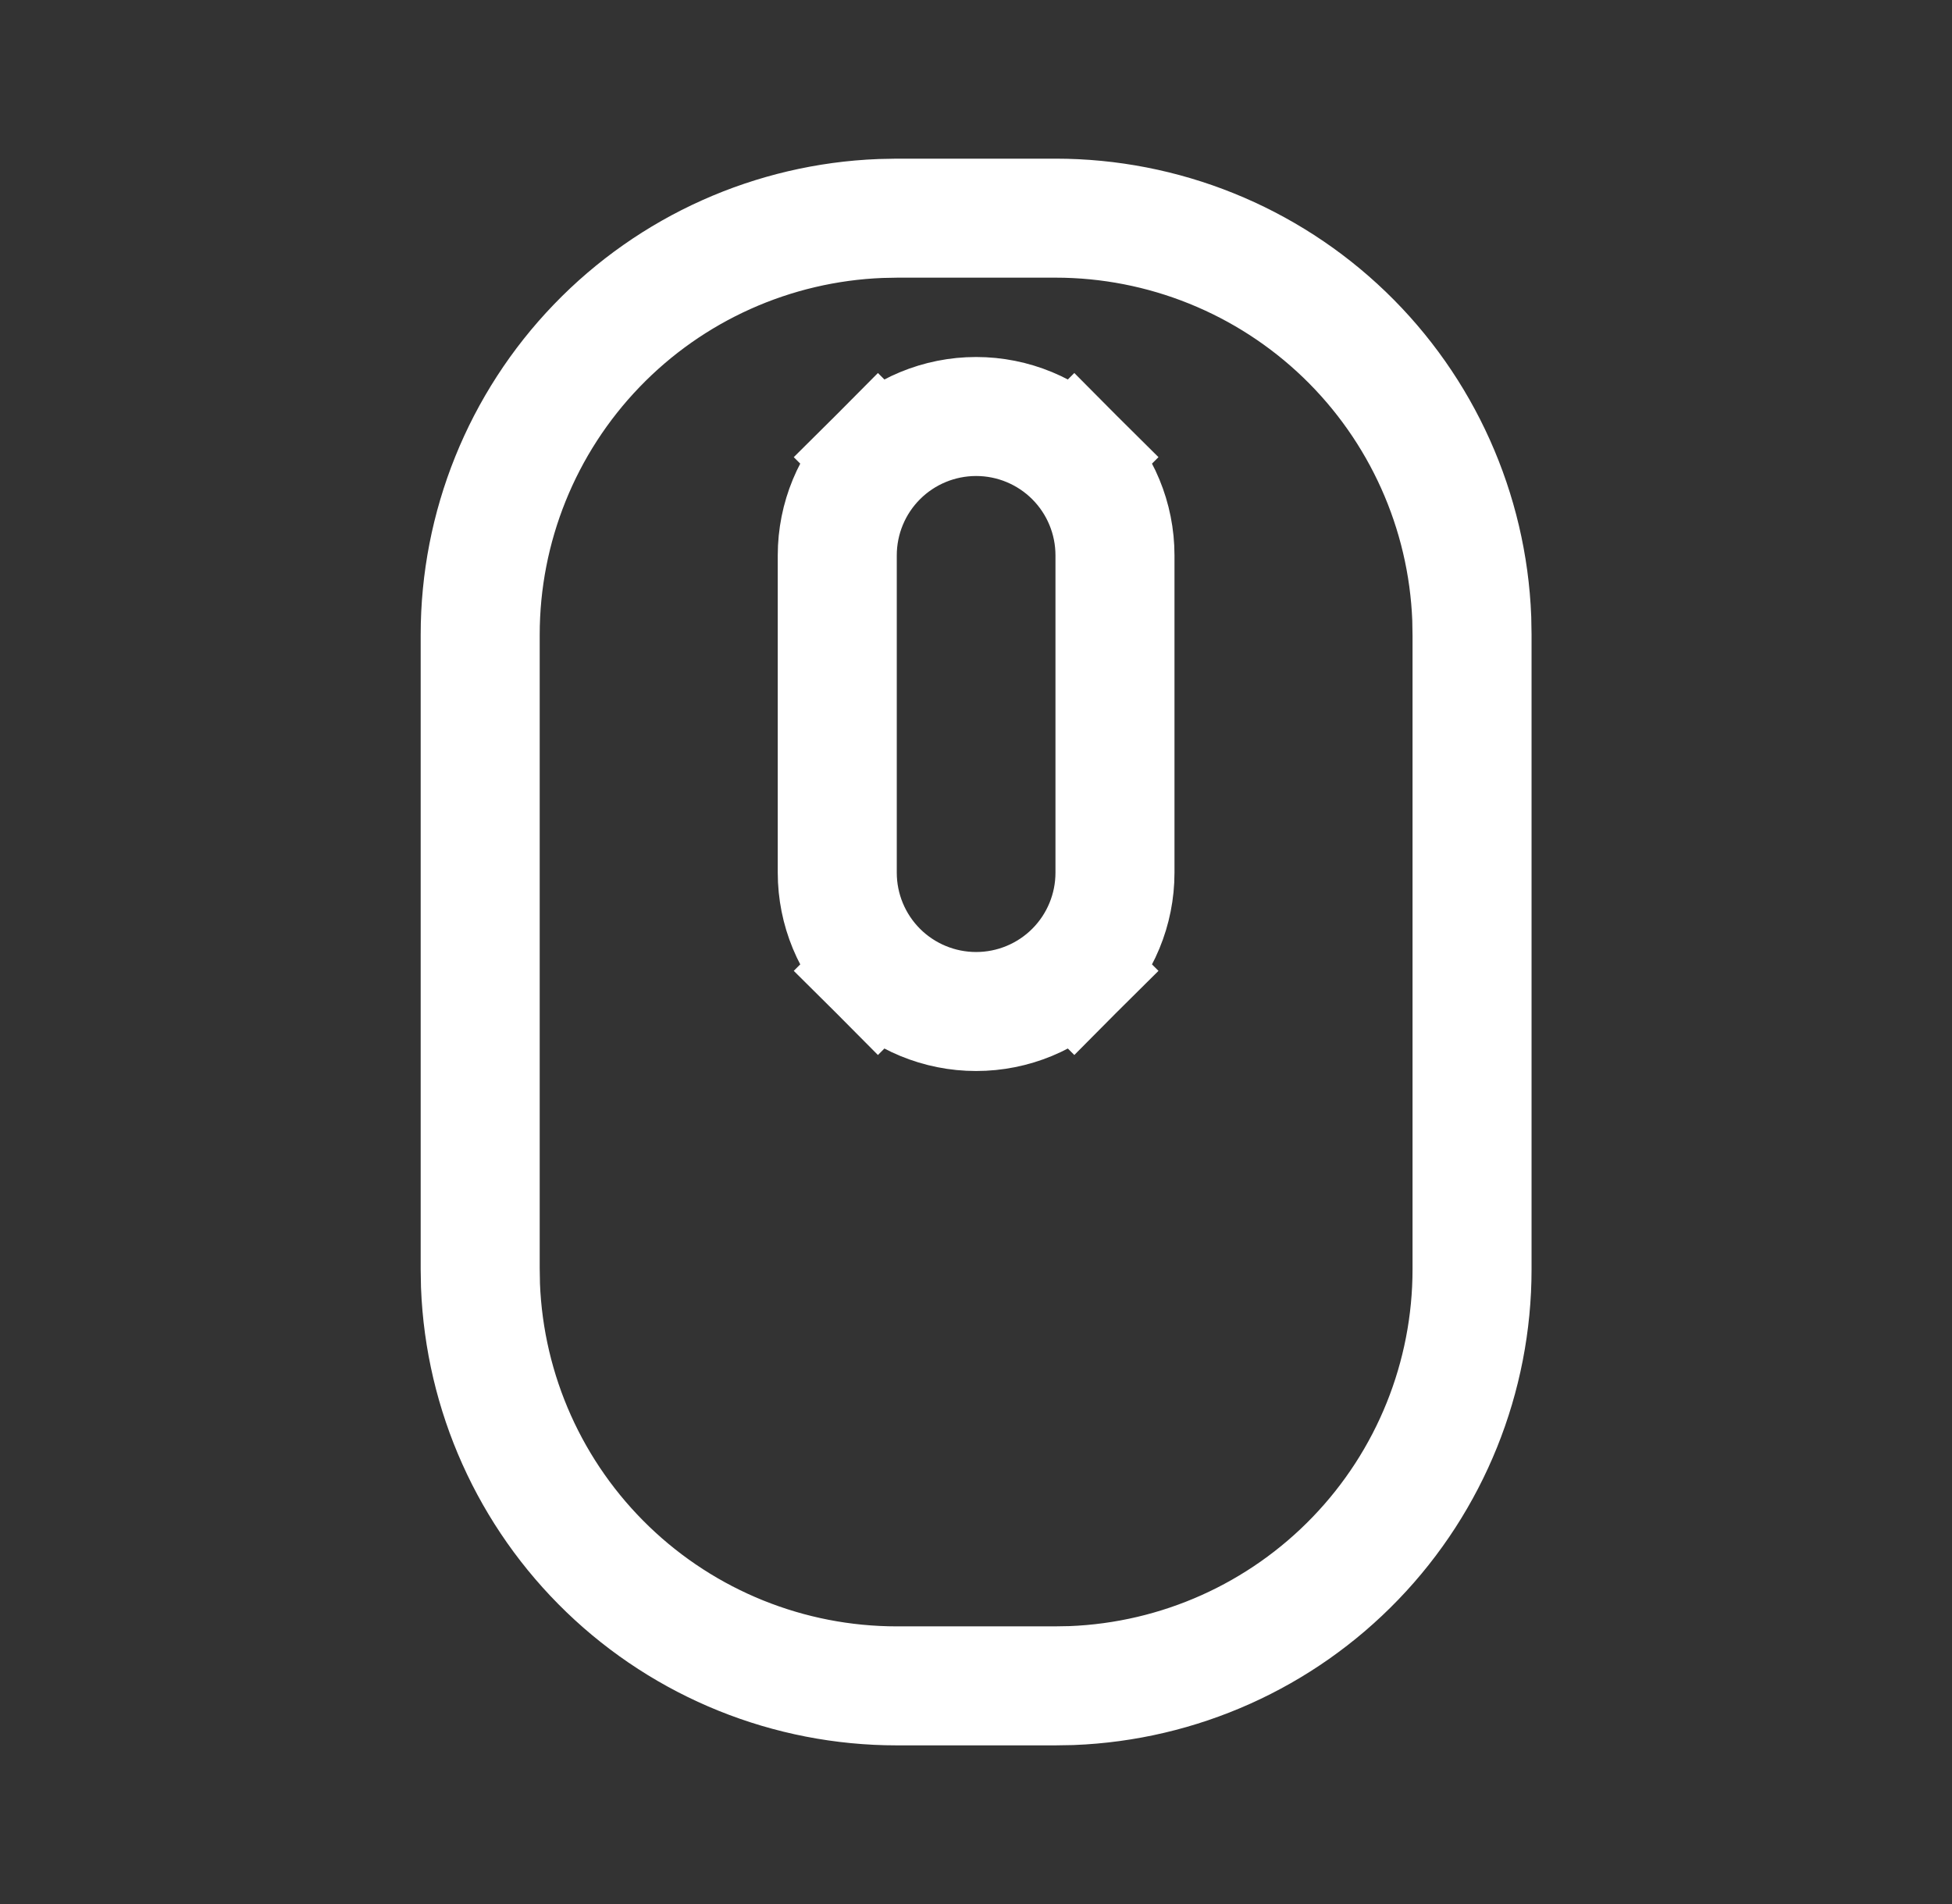 <svg width="41" height="40" viewBox="0 0 41 40" fill="none" xmlns="http://www.w3.org/2000/svg">
<rect x="0" y="0" width="41" height="40" fill="#333333" stroke="none"/>
<path d="M22.169 4.583H22.169C24.433 4.583 26.609 5.461 28.24 7.031C29.867 8.599 30.825 10.736 30.913 12.993L30.919 13.345V26.667V26.667C30.919 28.931 30.042 31.107 28.471 32.737C26.904 34.365 24.767 35.323 22.509 35.411L22.158 35.417H18.836C16.572 35.417 14.396 34.539 12.766 32.969C11.138 31.401 10.18 29.265 10.092 27.007L10.086 26.656V13.334V13.334C10.086 11.07 10.963 8.894 12.534 7.263C14.101 5.635 16.238 4.678 18.496 4.59L18.847 4.583H22.169ZM18.44 20.396L19.324 19.512L18.44 20.396C18.987 20.943 19.729 21.25 20.503 21.25C21.276 21.25 22.018 20.943 22.565 20.396L21.681 19.512L22.565 20.396C23.112 19.849 23.419 19.107 23.419 18.334V11.667C23.419 10.893 23.112 10.151 22.565 9.604L21.681 10.488L22.565 9.604C22.018 9.057 21.276 8.75 20.503 8.75C19.729 8.75 18.987 9.057 18.44 9.604L19.324 10.488L18.44 9.604C17.893 10.151 17.586 10.893 17.586 11.667V18.334C17.586 19.107 17.893 19.849 18.44 20.396Z" stroke="white" stroke-width="2.5"/>
</svg>
